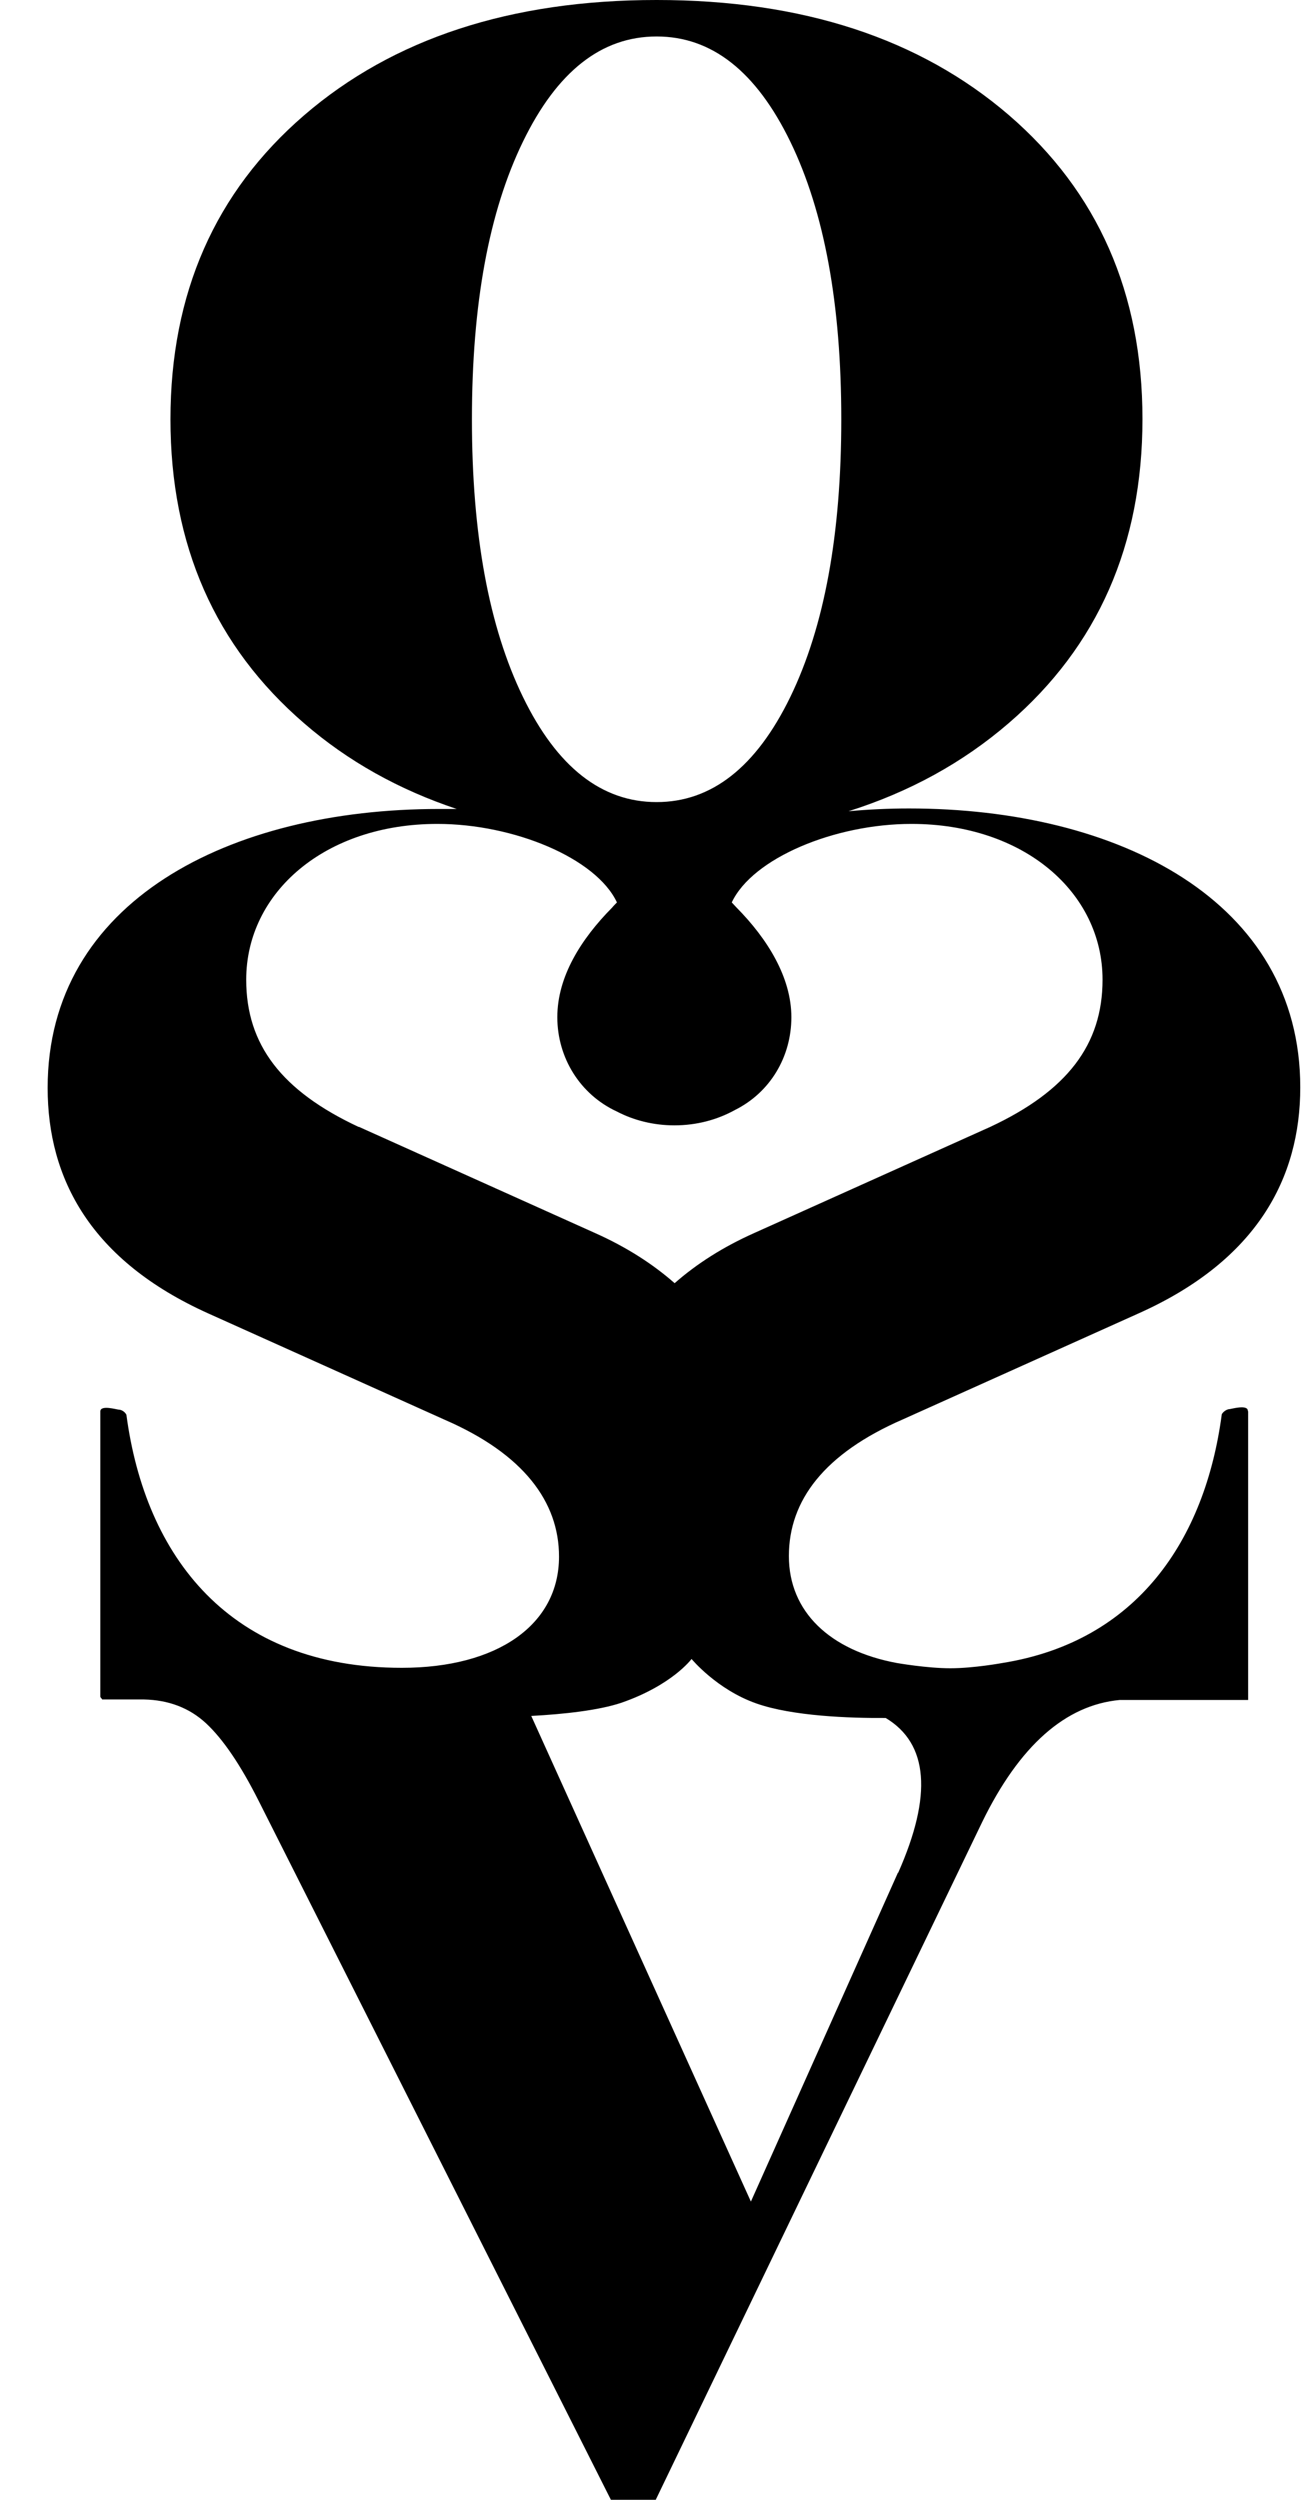 <?xml version="1.0" encoding="UTF-8" standalone="no"?>
<svg
   width="23"
   height="44"
   viewBox="0 0 23 44"
   fill="none"
   version="1.1"
   id="svg9"
   sodipodi:docname="Layer_1.svg"
   xmlns:inkscape="http://www.inkscape.org/namespaces/inkscape"
   xmlns:sodipodi="http://sodipodi.sourceforge.net/DTD/sodipodi-0.dtd"
   xmlns="http://www.w3.org/2000/svg"
   xmlns:svg="http://www.w3.org/2000/svg">
  <sodipodi:namedview
     id="namedview11"
     pagecolor="#ffffff"
     bordercolor="#000000"
     borderopacity="0.25"
     inkscape:showpageshadow="2"
     inkscape:pageopacity="0.0"
     inkscape:pagecheckerboard="0"
     inkscape:deskcolor="#d1d1d1" />
  <g
     id="Layer_1"
     clip-path="url(#clip0_2344_426)">
    <path
       id="Vector"
       d="M21.976 24.834C21.976 24.713 21.678 24.803 21.649 24.803C21.619 24.803 21.551 24.834 21.517 24.892C21.224 27.104 20.027 28.892 17.654 29.271C17.654 29.271 17.151 29.364 16.736 29.364C16.321 29.364 15.793 29.271 15.793 29.271C14.616 29.052 13.893 28.37 13.893 27.389C13.893 26.408 14.518 25.583 15.905 24.981L20.062 23.113C22.137 22.181 22.899 20.736 22.899 19.139C22.899 15.857 19.7 14.23 16.008 14.23C15.642 14.23 15.285 14.248 14.943 14.279C16.018 13.94 16.96 13.422 17.766 12.727C19.334 11.376 20.12 9.592 20.12 7.376C20.12 5.159 19.334 3.376 17.766 2.025C16.198 0.678 14.133 0 11.564 0C8.995 0 6.924 0.678 5.356 2.029C3.789 3.38 3.002 5.164 3.002 7.38C3.002 9.596 3.789 11.38 5.356 12.731C6.128 13.4 7.027 13.9 8.043 14.239C7.94 14.239 7.837 14.239 7.73 14.239C4.038 14.239 0.839 15.866 0.839 19.148C0.839 20.745 1.596 22.189 3.676 23.122L7.832 24.99C9.22 25.592 9.845 26.435 9.845 27.398C9.845 28.602 8.756 29.356 7.076 29.356C4.043 29.356 2.558 27.398 2.226 24.901C2.192 24.838 2.128 24.812 2.094 24.812C2.06 24.812 1.767 24.722 1.767 24.843V29.864C1.767 29.864 1.777 29.895 1.796 29.9V29.913H2.153C2.153 29.913 2.167 29.913 2.177 29.913H2.534C2.968 29.922 3.334 30.06 3.628 30.332C3.93 30.613 4.238 31.068 4.555 31.697L10.763 44.009H11.544L17.297 32.071C17.952 30.729 18.762 30.011 19.72 29.922H21.981V29.284V24.843L21.976 24.834ZM9.21 2.493C9.81 1.258 10.592 0.642 11.564 0.642C12.536 0.642 13.317 1.258 13.918 2.493C14.518 3.728 14.816 5.356 14.816 7.38C14.816 9.405 14.518 11.032 13.918 12.268C13.317 13.503 12.531 14.118 11.564 14.118C10.597 14.118 9.81 13.503 9.21 12.268C8.609 11.032 8.311 9.405 8.311 7.38C8.311 5.356 8.609 3.728 9.21 2.493ZM6.314 19.835C4.961 19.202 4.336 18.39 4.336 17.244C4.336 15.71 5.723 14.502 7.701 14.502C9.049 14.502 10.499 15.104 10.865 15.884C10.836 15.915 10.807 15.942 10.782 15.973C10.23 16.531 9.815 17.191 9.815 17.904C9.815 18.618 10.216 19.264 10.861 19.563C11.158 19.719 11.51 19.808 11.876 19.808C12.267 19.808 12.633 19.71 12.946 19.536C13.561 19.229 13.937 18.604 13.937 17.904C13.937 17.204 13.517 16.526 12.97 15.973C12.941 15.942 12.917 15.915 12.887 15.884C13.254 15.104 14.699 14.502 16.052 14.502C18.03 14.502 19.417 15.706 19.417 17.244C19.417 18.39 18.792 19.202 17.439 19.835L13.283 21.703C12.731 21.949 12.267 22.247 11.881 22.586C11.495 22.247 11.031 21.949 10.479 21.703L6.323 19.835H6.314ZM15.813 32.963L13.224 38.751L9.356 30.203C9.933 30.172 10.543 30.105 10.944 29.971C11.842 29.659 12.179 29.2 12.179 29.2C12.179 29.2 12.623 29.739 13.322 29.984C13.957 30.207 14.958 30.243 15.598 30.239C16.35 30.689 16.423 31.599 15.818 32.963H15.813Z"
       fill="black" />
  </g>
  <defs
     id="defs7">
    <clipPath
       id="clip0_2344_426">
      <rect
         width="22.06"
         height="44"
         fill="white"
         transform="translate(0.839)"
         id="rect4" />
    </clipPath>
  </defs>
</svg>
